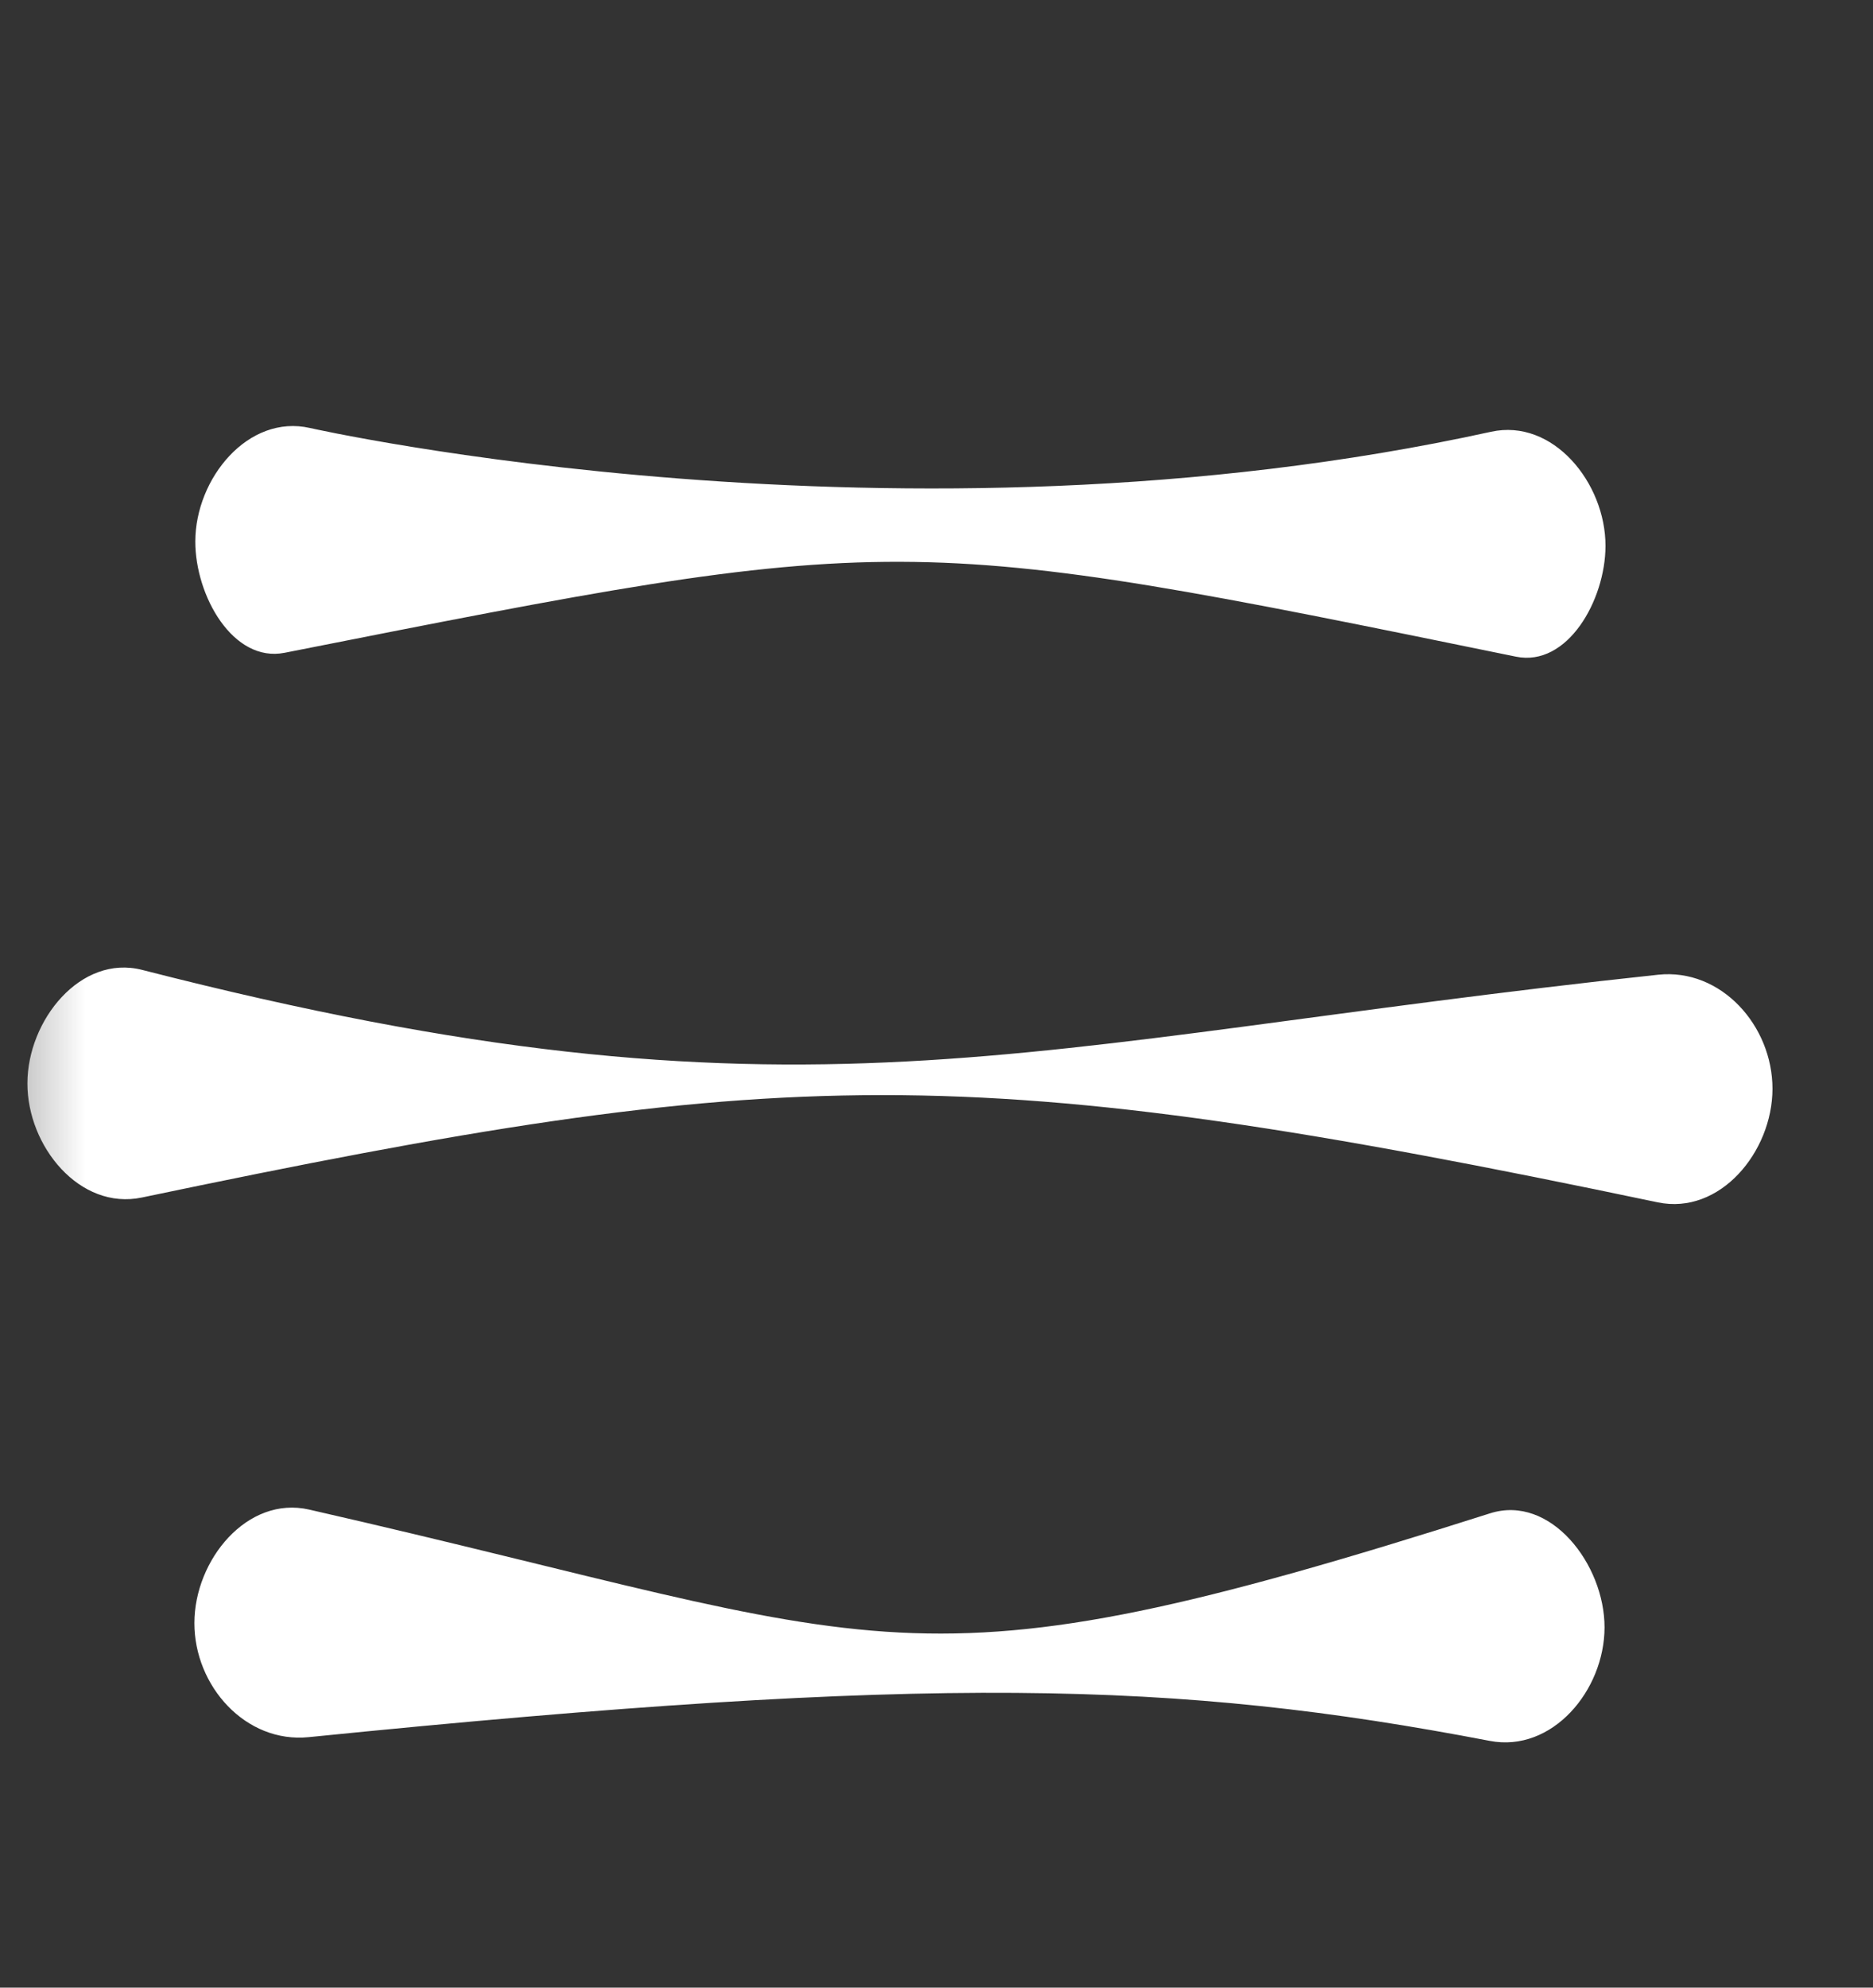 <svg width="33" height="35" viewBox="0 0 33 35" fill="none" xmlns="http://www.w3.org/2000/svg">
<rect x="0" y="0" width="33" height="35" fill="#333333" stroke="none"/>
<mask id="mask0_1064_691" style="mask-type:luminance" maskUnits="userSpaceOnUse" x="0" y="0" width="33" height="35">
<path d="M33 0H0.251V34.083H33V0Z" fill="white"/>
</mask>
<g mask="url(#mask0_1064_691)">
<path d="M2.505 17.079C14.115 20.055 17.889 18.374 29.213 17.164C30.325 17.045 31.231 18.064 31.229 19.174C31.227 20.284 30.302 21.401 29.207 21.172C17.044 18.621 13.825 18.716 2.499 21.087C1.405 21.316 0.481 20.186 0.483 19.076C0.484 17.966 1.421 16.801 2.505 17.079Z" fill="white"/>
<path d="M5.447 26.582C15.847 28.954 15.846 29.961 26.253 26.648C27.318 26.309 28.272 27.548 28.27 28.658C28.268 29.768 27.346 30.866 26.248 30.655C20.727 29.597 16.436 29.481 5.441 30.589C4.328 30.702 3.423 29.689 3.425 28.579C3.426 27.469 4.356 26.333 5.447 26.582Z" fill="white"/>
<path d="M5.464 7.537C5.464 7.537 15.864 9.887 26.27 7.603C27.362 7.363 28.288 8.503 28.287 9.613C28.285 10.571 27.616 11.749 26.709 11.563C15.864 9.345 15.864 9.35 5.014 11.495C4.106 11.674 3.44 10.492 3.441 9.534C3.443 8.424 4.373 7.287 5.464 7.537Z" fill="white"/>
</g>
</svg>
